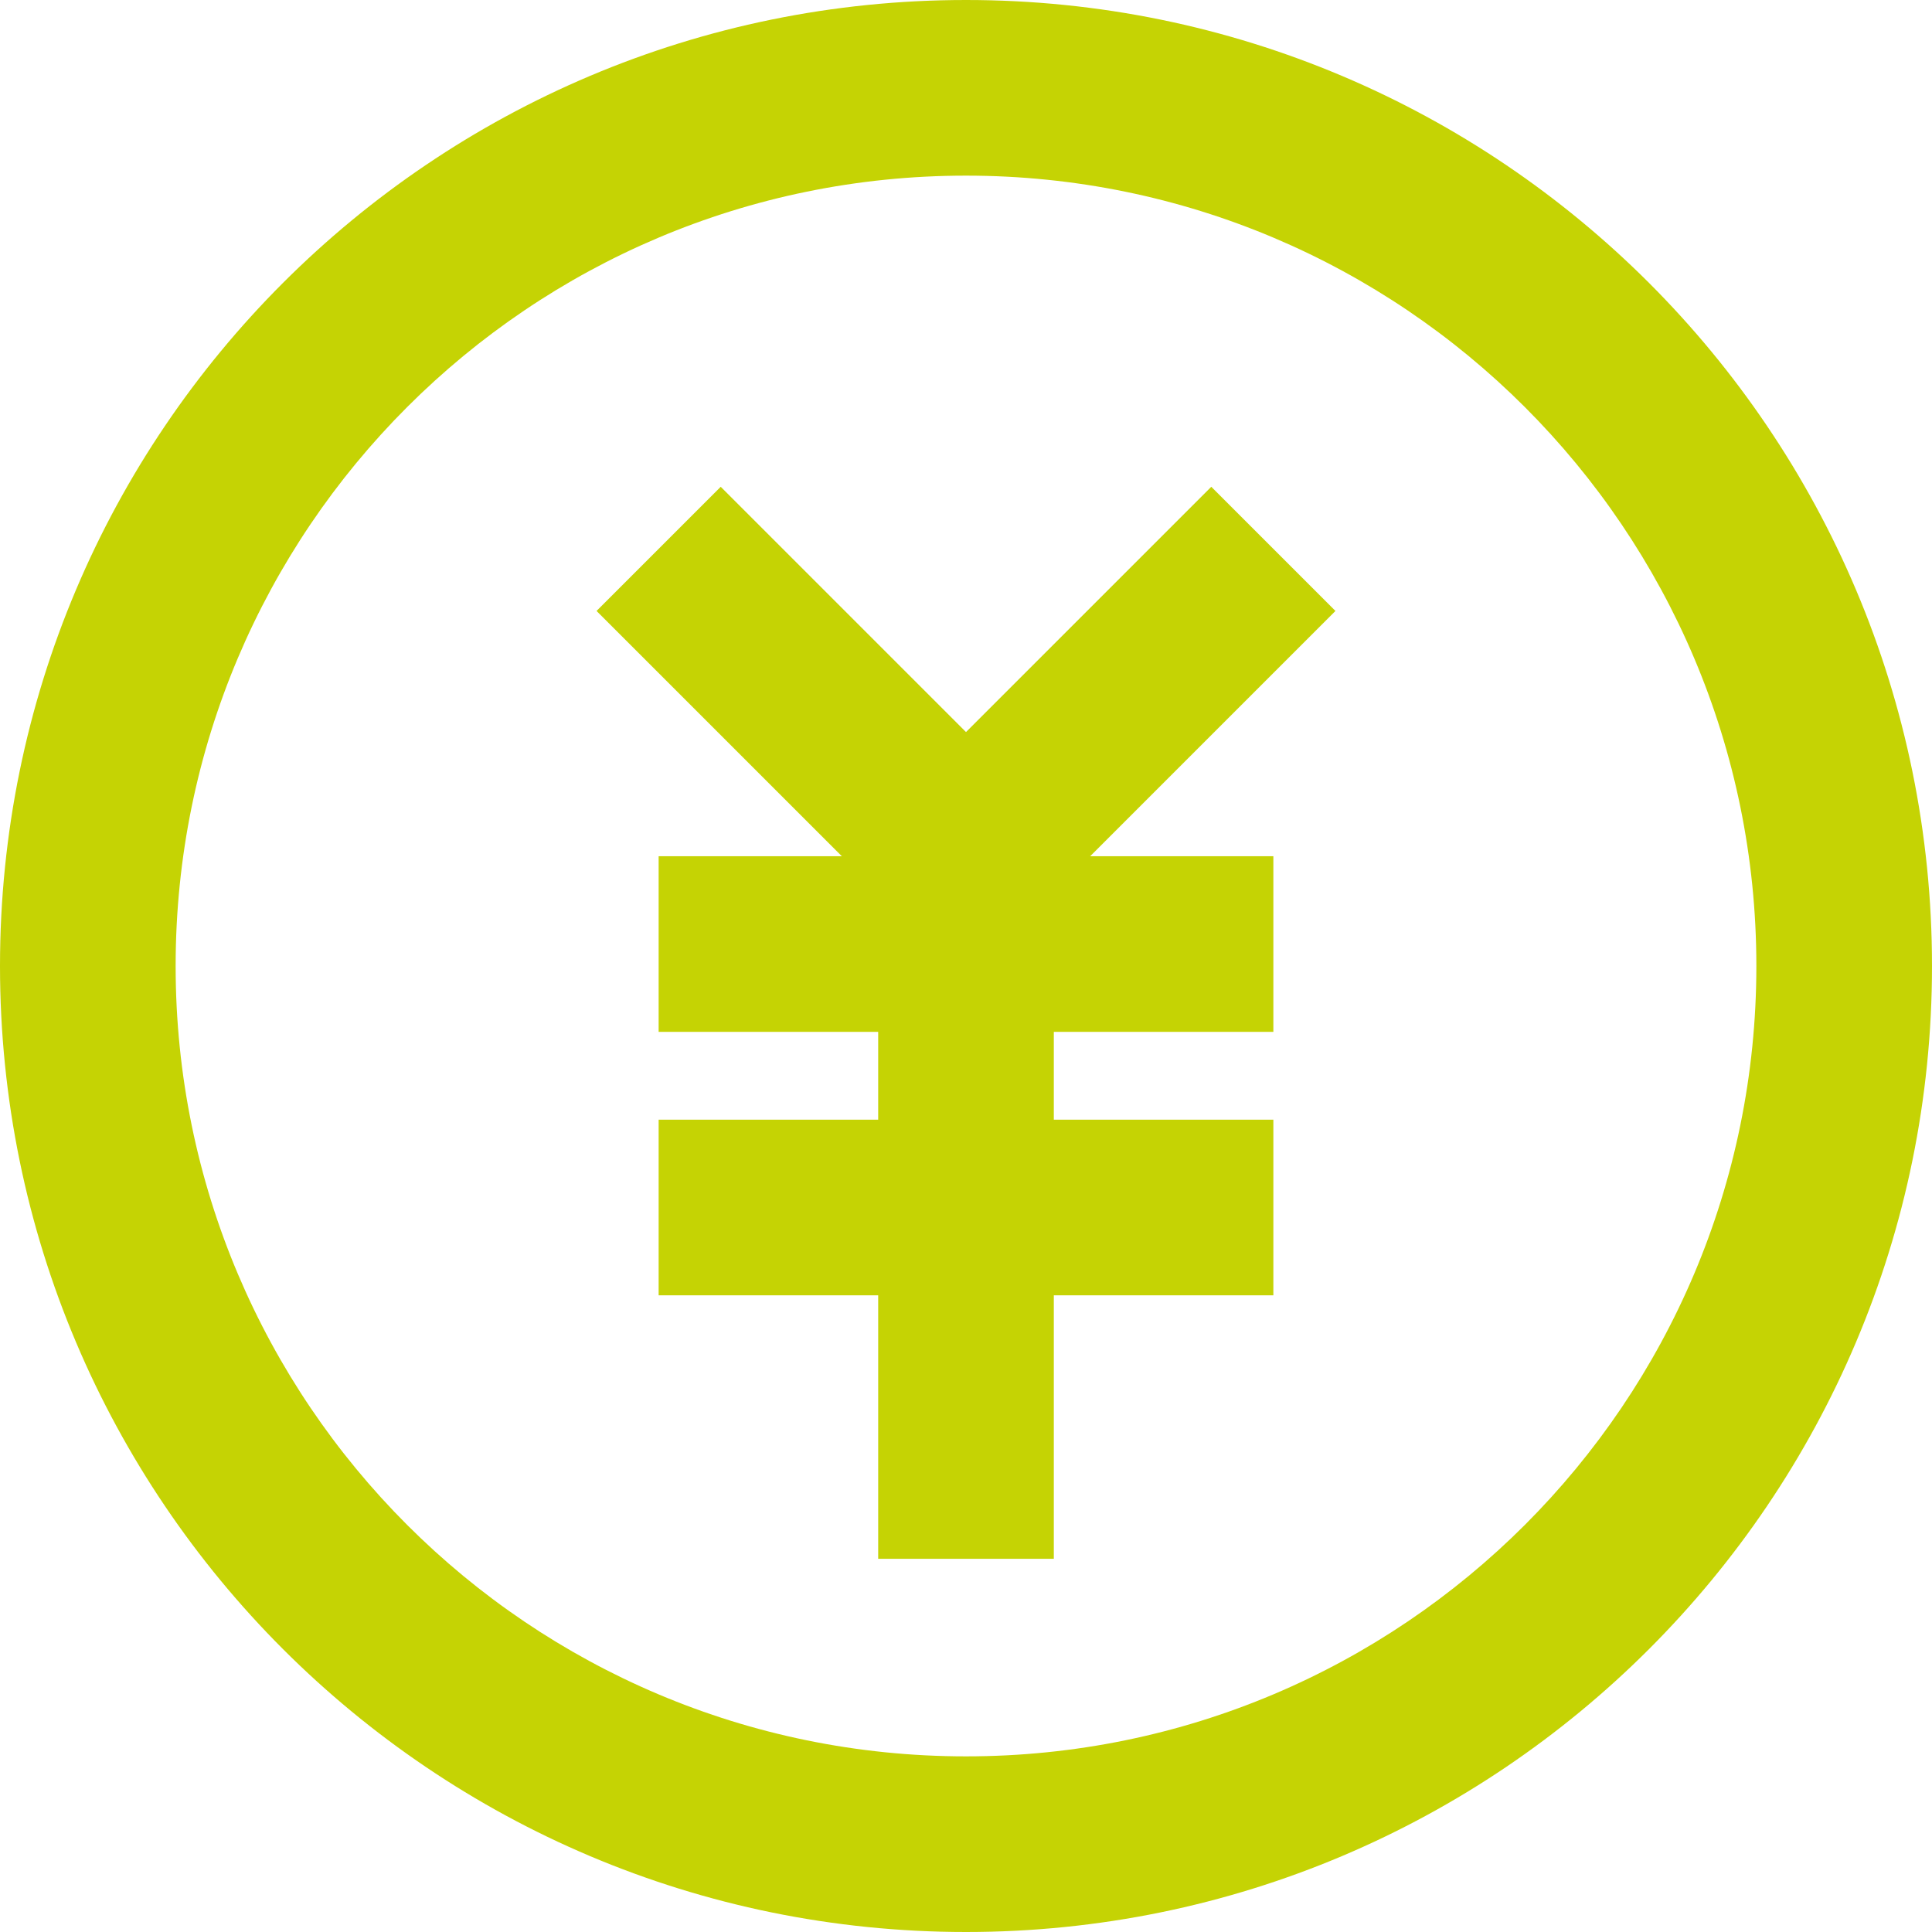 <?xml version="1.0" encoding="UTF-8" standalone="no"?><svg xmlns="http://www.w3.org/2000/svg" xmlns:xlink="http://www.w3.org/1999/xlink" fill="none" height="22" preserveAspectRatio="xMidYMid meet" style="fill: none" version="1" viewBox="1.0 1.0 22.0 22.0" width="22" zoomAndPan="magnify"><g id="change1_1"><path clip-rule="evenodd" d="M12 3C7.029 3 3 7.029 3 12C3 16.971 7.029 21 12 21C16.971 21 21 16.971 21 12C21 7.029 16.971 3 12 3ZM1 12C1 5.925 5.925 1 12 1C18.075 1 23 5.925 23 12C23 18.075 18.075 23 12 23C5.925 23 1 18.075 1 12Z" fill="#c5d304" fill-rule="evenodd"/></g><g id="change1_2"><path clip-rule="evenodd" d="M8.5 10.75H15.5V12.75H8.5V10.75Z" fill="#c5d304" fill-rule="evenodd"/></g><g id="change1_3"><path clip-rule="evenodd" d="M8.5 13.75H15.5V15.75H8.5V13.75Z" fill="#c5d304" fill-rule="evenodd"/></g><g id="change1_4"><path clip-rule="evenodd" d="M11 11.164L7.793 7.957L9.207 6.543L12 9.336L14.793 6.543L16.207 7.957L13 11.164V18.75H11V11.164Z" fill="#c5d304" fill-rule="evenodd"/></g></svg>